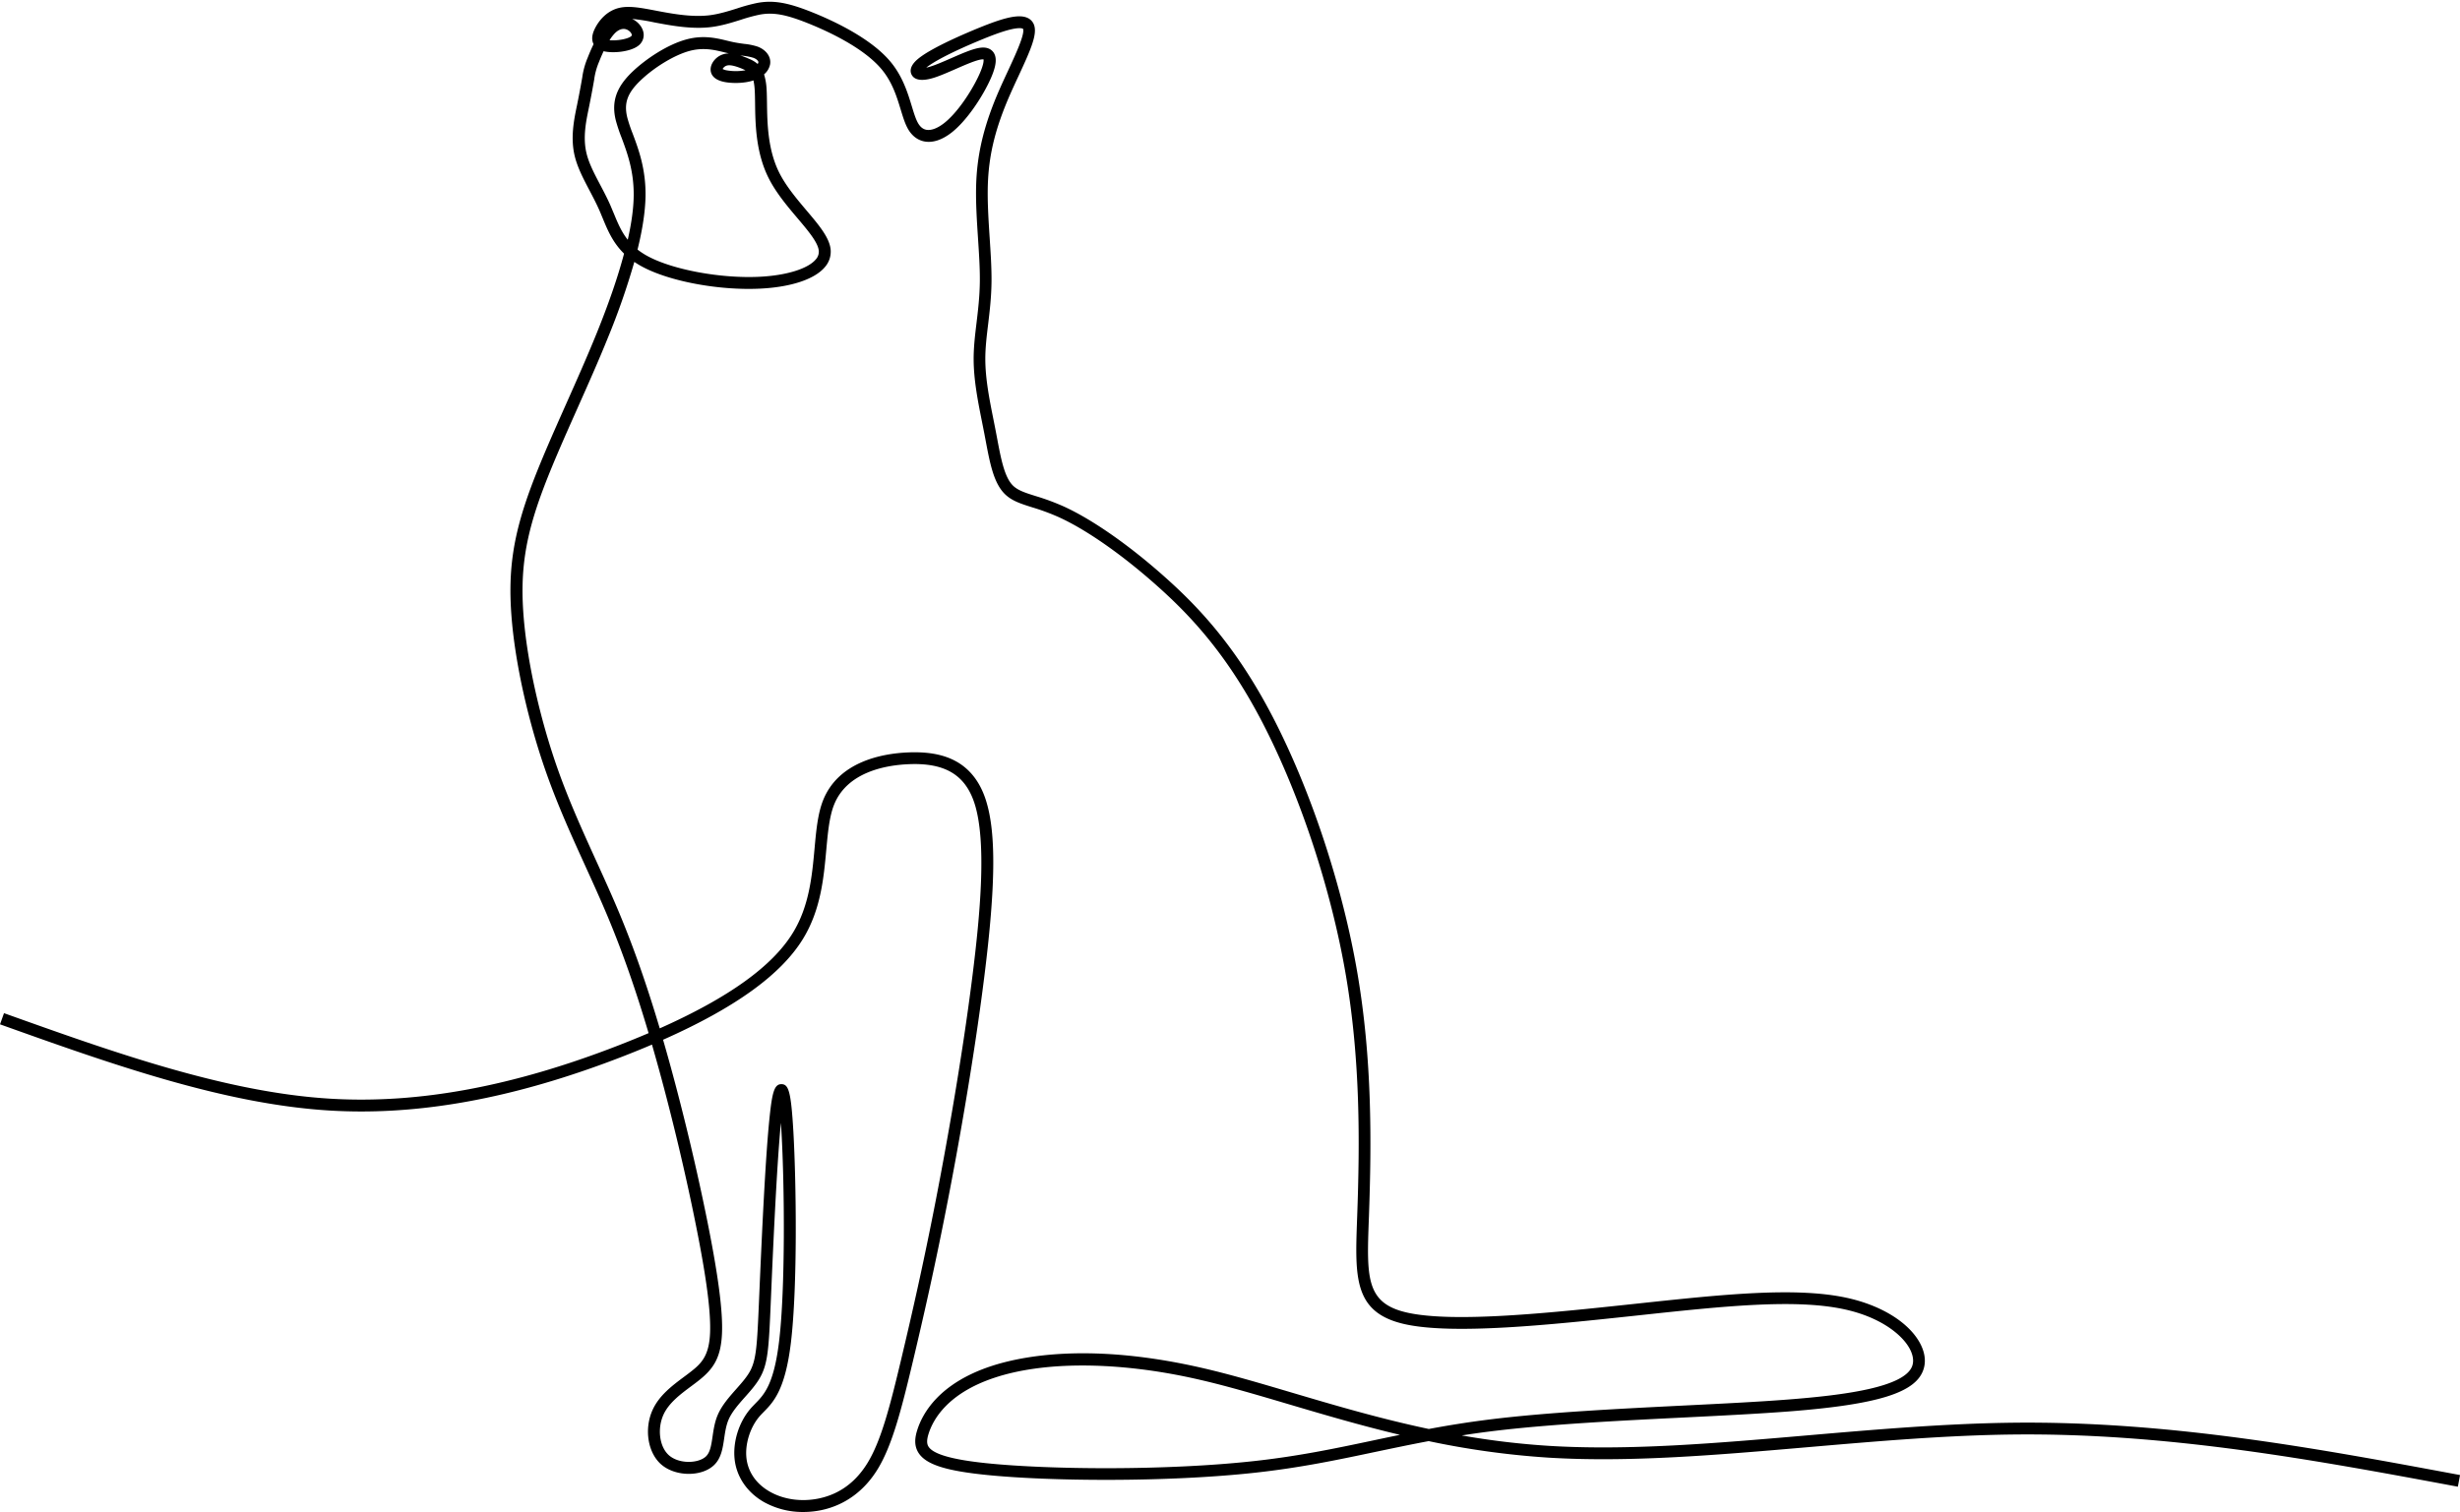 <?xml version="1.0" encoding="UTF-8"?>
<!DOCTYPE svg PUBLIC '-//W3C//DTD SVG 1.0//EN'
          'http://www.w3.org/TR/2001/REC-SVG-20010904/DTD/svg10.dtd'>
<svg data-name="Layer 1" height="1274.6" preserveAspectRatio="xMidYMid meet" version="1.0" viewBox="213.0 362.0 2073.0 1274.6" width="2073.0" xmlns="http://www.w3.org/2000/svg" xmlns:xlink="http://www.w3.org/1999/xlink" zoomAndPan="magnify"
><g id="change1_1"
  ><path d="M889.88,1636.47A67.12,67.12,0,0,1,856.6,1628c-13.83-7.93-22.76-20.89-24.49-35.53s3.35-31.23,12.94-42.62c1.45-1.72,3-3.28,4.45-4.79,7.35-7.51,15.68-16,20.06-52.74,5.29-44.28,4.57-130.52,2-175.74-.17-3-.34-5.65-.51-8.1-3.67,37.57-6.94,113.92-8.35,147l-.07,1.7c-1.8,42.18-2.35,54.9-10,67.42-3.2,5.27-7.6,10.24-11.85,15-5.45,6.16-11.09,12.53-13.92,19.26-2,4.79-2.82,10.24-3.59,15.5-1.2,8.18-2.44,16.64-8.43,22.46-10.37,10.09-32.37,10-44.4-.22-11.57-9.81-14.84-30.15-7.44-46.31,5.59-12.22,16.69-20.49,26.48-27.79,2-1.47,3.86-2.87,5.63-4.26,9-7,15.39-13.46,16.24-32.38.8-17.74-3-46.86-12-91.63-8.44-42.15-19.44-88.55-31-130.65q-3-10.85-5.93-21.09-11.92,5.09-24.9,10.12c-79.91,31-152.18,46.26-220,46.26q-13.08,0-25.93-.75c-89.93-5.26-185.83-39.55-278.57-72.7l3.36-9.42c92.08,32.92,187.29,67,275.79,72.14,73.82,4.31,152.89-10.35,241.71-44.85q13.44-5.22,25.69-10.46c-10.81-36.43-21.73-67.62-33.72-96.46-6.27-15.08-13.13-30.17-19.77-44.77-11.21-24.66-22.81-50.17-32.53-77.61-15.53-43.85-26.58-93.56-29.56-133-2.93-38.69,1.53-68,16.45-108.32,7.91-21.34,18.49-45.11,29.68-70.27,8.75-19.65,17.8-40,25.77-59.68q15.26-37.72,23-66.94c-9.64-9.44-14-20.16-18.07-30-1-2.38-1.89-4.62-2.89-6.87-2.45-5.53-5.32-11-8.1-16.29-5.29-10.07-10.29-19.59-12.62-29.54-3.56-15.15-.46-30.25,1.79-41.28l.22-1c2.38-11.66,3.76-19.64,4.51-23.92l0-.19a66.62,66.62,0,0,1,4.56-16.22c1.36-3.46,3-7.36,4.92-11.24a8.89,8.89,0,0,1-.41-.91c-1.51-3.82-.73-8.37,2.36-13.89,2.71-4.84,8.88-13.33,19.82-15.83,8.37-1.91,18.21,0,30.67,2.36l2.93.56c13.24,2.51,28.51,5,42.27,3.35,8-1,15.77-3.42,23.29-5.77a150.45,150.45,0,0,1,17-4.63c13.44-2.48,25.51-.44,46.12,7.81,17.52,7,49.38,21.74,66,41.58,10.4,12.42,14.66,26.4,18.09,37.64,1.79,5.87,3.33,10.94,5.32,14.35,1.86,3.19,4.12,5,6.9,5.53,4.07.78,9.4-1.21,15-5.58,11-8.62,22.25-25.62,28.55-38.65,5-10.33,4.86-14.14,4.69-15.1a6,6,0,0,0-1.31,0c-4.71.45-14,4.54-22.23,8.14-6.67,2.92-13.57,5.95-19,7.57-11.8,3.5-16.33.47-18-2.69-1.24-2.27-2.23-7,5-13.16,9.93-8.51,35-19.53,49-25.35,20.68-8.55,35.15-13.15,43.35-9.59a10.27,10.27,0,0,1,5.69,5.86c3,8-2.64,20.89-12.91,43-2.47,5.29-5,10.77-7.39,16.21-11.74,26.87-17.25,48.48-18.43,72.25-.75,15.2.34,32,1.4,48.14.85,13,1.65,25.18,1.56,36.55-.12,13.59-1.53,25.25-2.88,36.52-1.21,10-2.35,19.52-2.35,29,0,16.81,3.53,34.48,6.95,51.57.62,3.12,1.24,6.22,1.83,9.28.4,2.05.78,4.09,1.16,6.1,3.1,16.45,6,32,12.8,39.28,4.18,4.51,10.65,6.56,19.61,9.38a196.28,196.28,0,0,1,24.21,9c23.72,10.9,54.29,32.21,83.86,58.48,27.72,24.61,60.32,58,91.93,119,32.23,62.19,58.89,143.05,71.31,216.3,12.28,72.41,11.87,141,9.61,204.33l-.12,3.23c-1.74,48-2.53,69.86,31.67,77.81,39.31,9.14,122.57.24,189.48-6.91l5.41-.58c71.45-7.65,133.15-14.25,176.43-4.78,28.17,6.16,50.88,19.94,60.76,36.86,4.67,8,6,16,3.79,23.07-6.1,19.83-37.75,29.85-112.9,35.75-25.9,2-56.64,3.55-89.19,5.16-53.48,2.65-114.09,5.65-162.11,11.61-8.67,1.08-17,2.26-25,3.52a667.81,667.81,0,0,0,73.76,8.78c67.12,4.11,140.47-2.21,218.13-8.9,57.26-4.94,116.46-10,173.34-10.63,132.19-1.35,256.11,21.76,376,44.12l-1.84,9.83c-119.4-22.27-242.88-45.34-374-44-56.5.58-115.51,5.67-172.58,10.59-78,6.73-151.75,13.08-219.6,8.92a703.51,703.51,0,0,1-101.1-13.94c-15.47,2.91-30.09,6-44.47,9-32.5,6.87-63.19,13.36-101.47,17.59-74.23,8.2-174,7.37-227.62,1.82-33.66-3.48-49.94-8.78-56.2-18.31-4.38-6.65-2.93-13.91-1.18-19.49,4.34-13.79,18.12-39.09,61.76-53.64,26.48-8.82,85-20.34,179.78,1.69,23.32,5.42,48.19,12.78,74.53,20.58,35.46,10.49,73.59,21.78,115,30.53,16-3,33-5.76,51.64-8.07,48.38-6,109.19-9,162.84-11.68,32.48-1.6,63.15-3.12,88.91-5.14,45.46-3.57,98.38-10.06,104.12-28.72,1.35-4.36.35-9.58-2.87-15.09-6.55-11.23-24.25-25.57-54.25-32.13-41.71-9.13-102.66-2.6-173.23,5l-5.42.58c-67.65,7.24-151.85,16.23-192.81,6.71-42.22-9.82-41.16-39.21-39.4-87.91l.12-3.22c2.25-62.81,2.66-130.78-9.47-202.31-12.25-72.29-38.55-152-70.33-213.37-30.86-59.53-62.65-92.1-89.69-116.11-28.86-25.63-58.53-46.36-81.39-56.86a185.7,185.7,0,0,0-23-8.55c-10-3.17-18-5.67-23.94-12.12-8.72-9.41-11.76-25.54-15.29-44.23-.37-2-.76-4-1.15-6.06q-.89-4.56-1.82-9.21c-3.51-17.57-7.13-35.73-7.14-53.53,0-10.13,1.18-19.9,2.42-30.24,1.32-11,2.69-22.38,2.81-35.41.09-11-.7-23-1.54-35.82-1.08-16.47-2.19-33.51-1.41-49.29,1.23-24.72,7.16-48.08,19.25-75.76,2.43-5.55,5-11.08,7.49-16.42,6-13,14.31-30.74,12.62-35.2,0-.09-1.93-1.63-10.93.58-7.69,1.89-17.36,5.72-24.93,8.85C1017,405,1000.48,413.4,993.55,419c.88-.18,1.89-.42,3.05-.77,4.87-1.44,11.47-4.34,17.86-7.14,9.77-4.28,19-8.33,25.31-8.93,5.91-.56,8.93,1.88,10.43,4,3.42,4.92,2.23,12.74-3.87,25.36-6.8,14.07-19.14,32.57-31.38,42.16-8,6.28-16,8.89-23,7.54-5.63-1.07-10.36-4.64-13.67-10.31-2.57-4.42-4.28-10-6.25-16.47-3.33-10.92-7.1-23.28-16.19-34.14-15.21-18.16-45.4-32.05-62.05-38.72-18.62-7.45-29.24-9.35-40.58-7.25a142.3,142.3,0,0,0-15.88,4.33c-7.95,2.49-16.16,5.06-25.06,6.16-15.18,1.86-31.37-.81-45.35-3.46l-2.95-.56a161.35,161.35,0,0,0-18.3-2.86,18.54,18.54,0,0,1,2.48,1.39c4.43,3,7.21,7.58,7.28,12.07a11.37,11.37,0,0,1-5.12,9.56c-6.68,4.73-20.78,6.15-28.65,4.2-1.3,2.74-2.59,5.75-3.87,9a58,58,0,0,0-4,14.27l0,.19c-.75,4.34-2.16,12.4-4.57,24.21l-.21,1c-2.19,10.69-4.91,24-1.86,37,2,8.71,6.75,17.67,11.74,27.17,2.86,5.43,5.81,11.06,8.4,16.89,1,2.37,2,4.78,3,7.12,3.19,7.76,6.28,15.27,11.71,22.09,3.19-14.12,4.87-26.47,5-37,.27-21-5.55-36.57-10.23-49.11a135.09,135.09,0,0,1-4.88-14.66c-3.79-15.59.39-27.8,14-40.83,11.07-10.6,29.68-23.21,46.28-27.47,13.76-3.54,24.71-.88,33.51,1.25,1.39.34,2.74.67,4,.95,3.89.86,7.43,1.34,10.55,1.77a52.6,52.6,0,0,1,11.14,2.28c7.36,2.74,11.61,8.72,10.58,14.91a14.76,14.76,0,0,1-5.09,8.49A51.57,51.57,0,0,1,859,437.29c.22,3.43.27,7.45.33,11.7.24,16.4.55,38.85,10.18,58.28,5.71,11.52,15,22.5,23.19,32.2,10.16,12,18.93,22.38,20.2,32.26a19.63,19.63,0,0,1-4.75,15.36c-8.62,10.29-28.55,16.93-54.68,18.2-34.55,1.68-76.33-6.12-99.32-18.53a73.22,73.22,0,0,1-6.61-4,604.7,604.7,0,0,1-22.21,63.76c-8,19.86-17.12,40.26-25.9,60-11.13,25-21.64,48.63-29.44,69.68-14.37,38.77-18.67,67-15.86,104.09,2.91,38.58,13.76,87.32,29,130.38,9.58,27,21.09,52.34,32.22,76.81,6.67,14.67,13.57,29.84,19.9,45.07,12,28.86,22.92,60,33.71,96.27,58.1-25.88,95-52.4,112.23-80.62,13.81-22.57,16.14-48.21,18.21-70.83,1.35-14.88,2.63-28.93,7-40.28,13-33.47,50.61-40,71.87-40.87,16-.68,28.77,1.54,39,6.79,12.45,6.39,21.32,17.48,26.37,33,8.85,27.17,8.5,71.74-1.16,149-9.2,73.57-23,149-30.47,187.39-11.07,57.19-21.27,101.51-29.78,137.32-9.52,40-17.19,69.88-29.25,90-11.32,18.85-27.89,31-47.92,35.2A74.51,74.51,0,0,1,889.88,1636.47Zm-18.47-360.62h.17c5.89.14,8,5.69,10,40.15,2.47,43.86,3.53,130.61-2.07,177.49-4.79,40.11-14.8,50.34-22.85,58.56-1.4,1.43-2.73,2.79-3.94,4.22-7.77,9.24-12.05,23.31-10.67,35s8.33,21.59,19.55,28c11.72,6.73,26.83,8.84,41.44,5.8,17.48-3.64,31.4-13.92,41.39-30.56,11.32-18.87,18.78-48,28.09-87.15,8.49-35.71,18.66-79.9,29.69-136.91,7.41-38.28,21.21-113.45,30.37-186.73,6.29-50.32,12.15-112.24,1.57-144.71-7.83-24-25-34.17-55.42-32.87-18.83.79-52,6.34-63,34.5-3.9,10-5.12,23.41-6.42,37.57-2.16,23.71-4.61,50.58-19.63,75.14-18.44,30.14-57.16,58.12-117.92,85.07q3.16,10.9,6.33,22.46c11.6,42.32,22.66,89,31.15,131.34,9.13,45.59,13,75.47,12.16,94-.95,21-7.79,30.19-20.08,39.81-1.86,1.46-3.78,2.89-5.81,4.4-8.83,6.58-18.84,14-23.37,23.93-5.53,12.09-3.37,27.58,4.82,34.52,8.71,7.39,24.83,6.65,31,.68,3.56-3.46,4.46-9.61,5.51-16.74.82-5.61,1.75-12,4.26-17.94,3.47-8.23,9.66-15.23,15.65-22,4.14-4.68,8.06-9.11,10.8-13.61,6.27-10.32,6.79-22.46,8.51-62.66l.07-1.7c2.4-56,5.3-117.65,8.65-150.13C863.62,1283.18,865.4,1275.85,871.41,1275.85ZM1125.14,1513c-28.17,0-53.51,3.44-74.24,10.35-39.42,13.14-51.62,35.18-55.38,47.15-1.64,5.23-1.64,8.51,0,11,4.18,6.35,20.17,10.89,48.88,13.86,53.07,5.48,151.92,6.31,225.49-1.82,37.79-4.17,68.25-10.61,100.5-17.43,7.34-1.56,14.75-3.12,22.3-4.67-33.21-7.89-64.24-17.07-93.47-25.72-26.19-7.75-50.92-15.07-74-20.43C1190.05,1517.05,1155.91,1513,1125.14,1513ZM750.24,572.36a60.86,60.86,0,0,0,8.62,5.6c21.22,11.46,61.67,18.92,94.08,17.34,22.67-1.1,40.87-6.71,47.5-14.63a9.61,9.61,0,0,0,2.5-7.66c-.9-7-9.16-16.73-17.91-27.09-8.57-10.12-18.27-21.6-24.52-34.21-10.63-21.46-11-45.22-11.22-62.58-.06-4.3-.11-8-.31-11.2a50.61,50.61,0,0,0-1.07-8.17l-1,.33c-7.75,2.36-17.6,2.17-23.47,1-11.73-2.35-11.95-9.24-11.5-12.1.77-4.91,5.57-10.71,13-11.8a18.33,18.33,0,0,1,2.36-.18c-1.28-.28-2.61-.6-4-.94-8.12-2-17.32-4.2-28.67-1.29-12.65,3.25-29.86,13.54-41.84,25-11.12,10.65-14.16,19.12-11.2,31.25a123.9,123.9,0,0,0,4.53,13.53c5,13.31,11.16,29.89,10.86,52.73C756.77,539.93,754.53,555,750.24,572.36Zm71.7-152.22a10.8,10.8,0,0,0,3.45,1.14,44.83,44.83,0,0,0,15.84-.08l-.71-.32c-2.73-1.21-10-4.41-14.18-3.79A6,6,0,0,0,821.94,420.14Zm14.81-11.46a81.36,81.36,0,0,1,7.82,3.06,25,25,0,0,1,6.88,4.17,3.43,3.43,0,0,0,.62-1.3c.18-1.08-1.34-2.82-4.2-3.88a46.84,46.84,0,0,0-9-1.76C838.17,408.88,837.47,408.79,836.75,408.68ZM726.65,395.9c5.85.55,14.65-.82,17.86-3.09.91-.64.9-1.06.9-1.26,0-1-1-2.68-2.83-3.89-3.46-2.31-7.61-1.46-11.4,2.32A34.73,34.73,0,0,0,726.65,395.9Z"
  /></g
></svg
>
